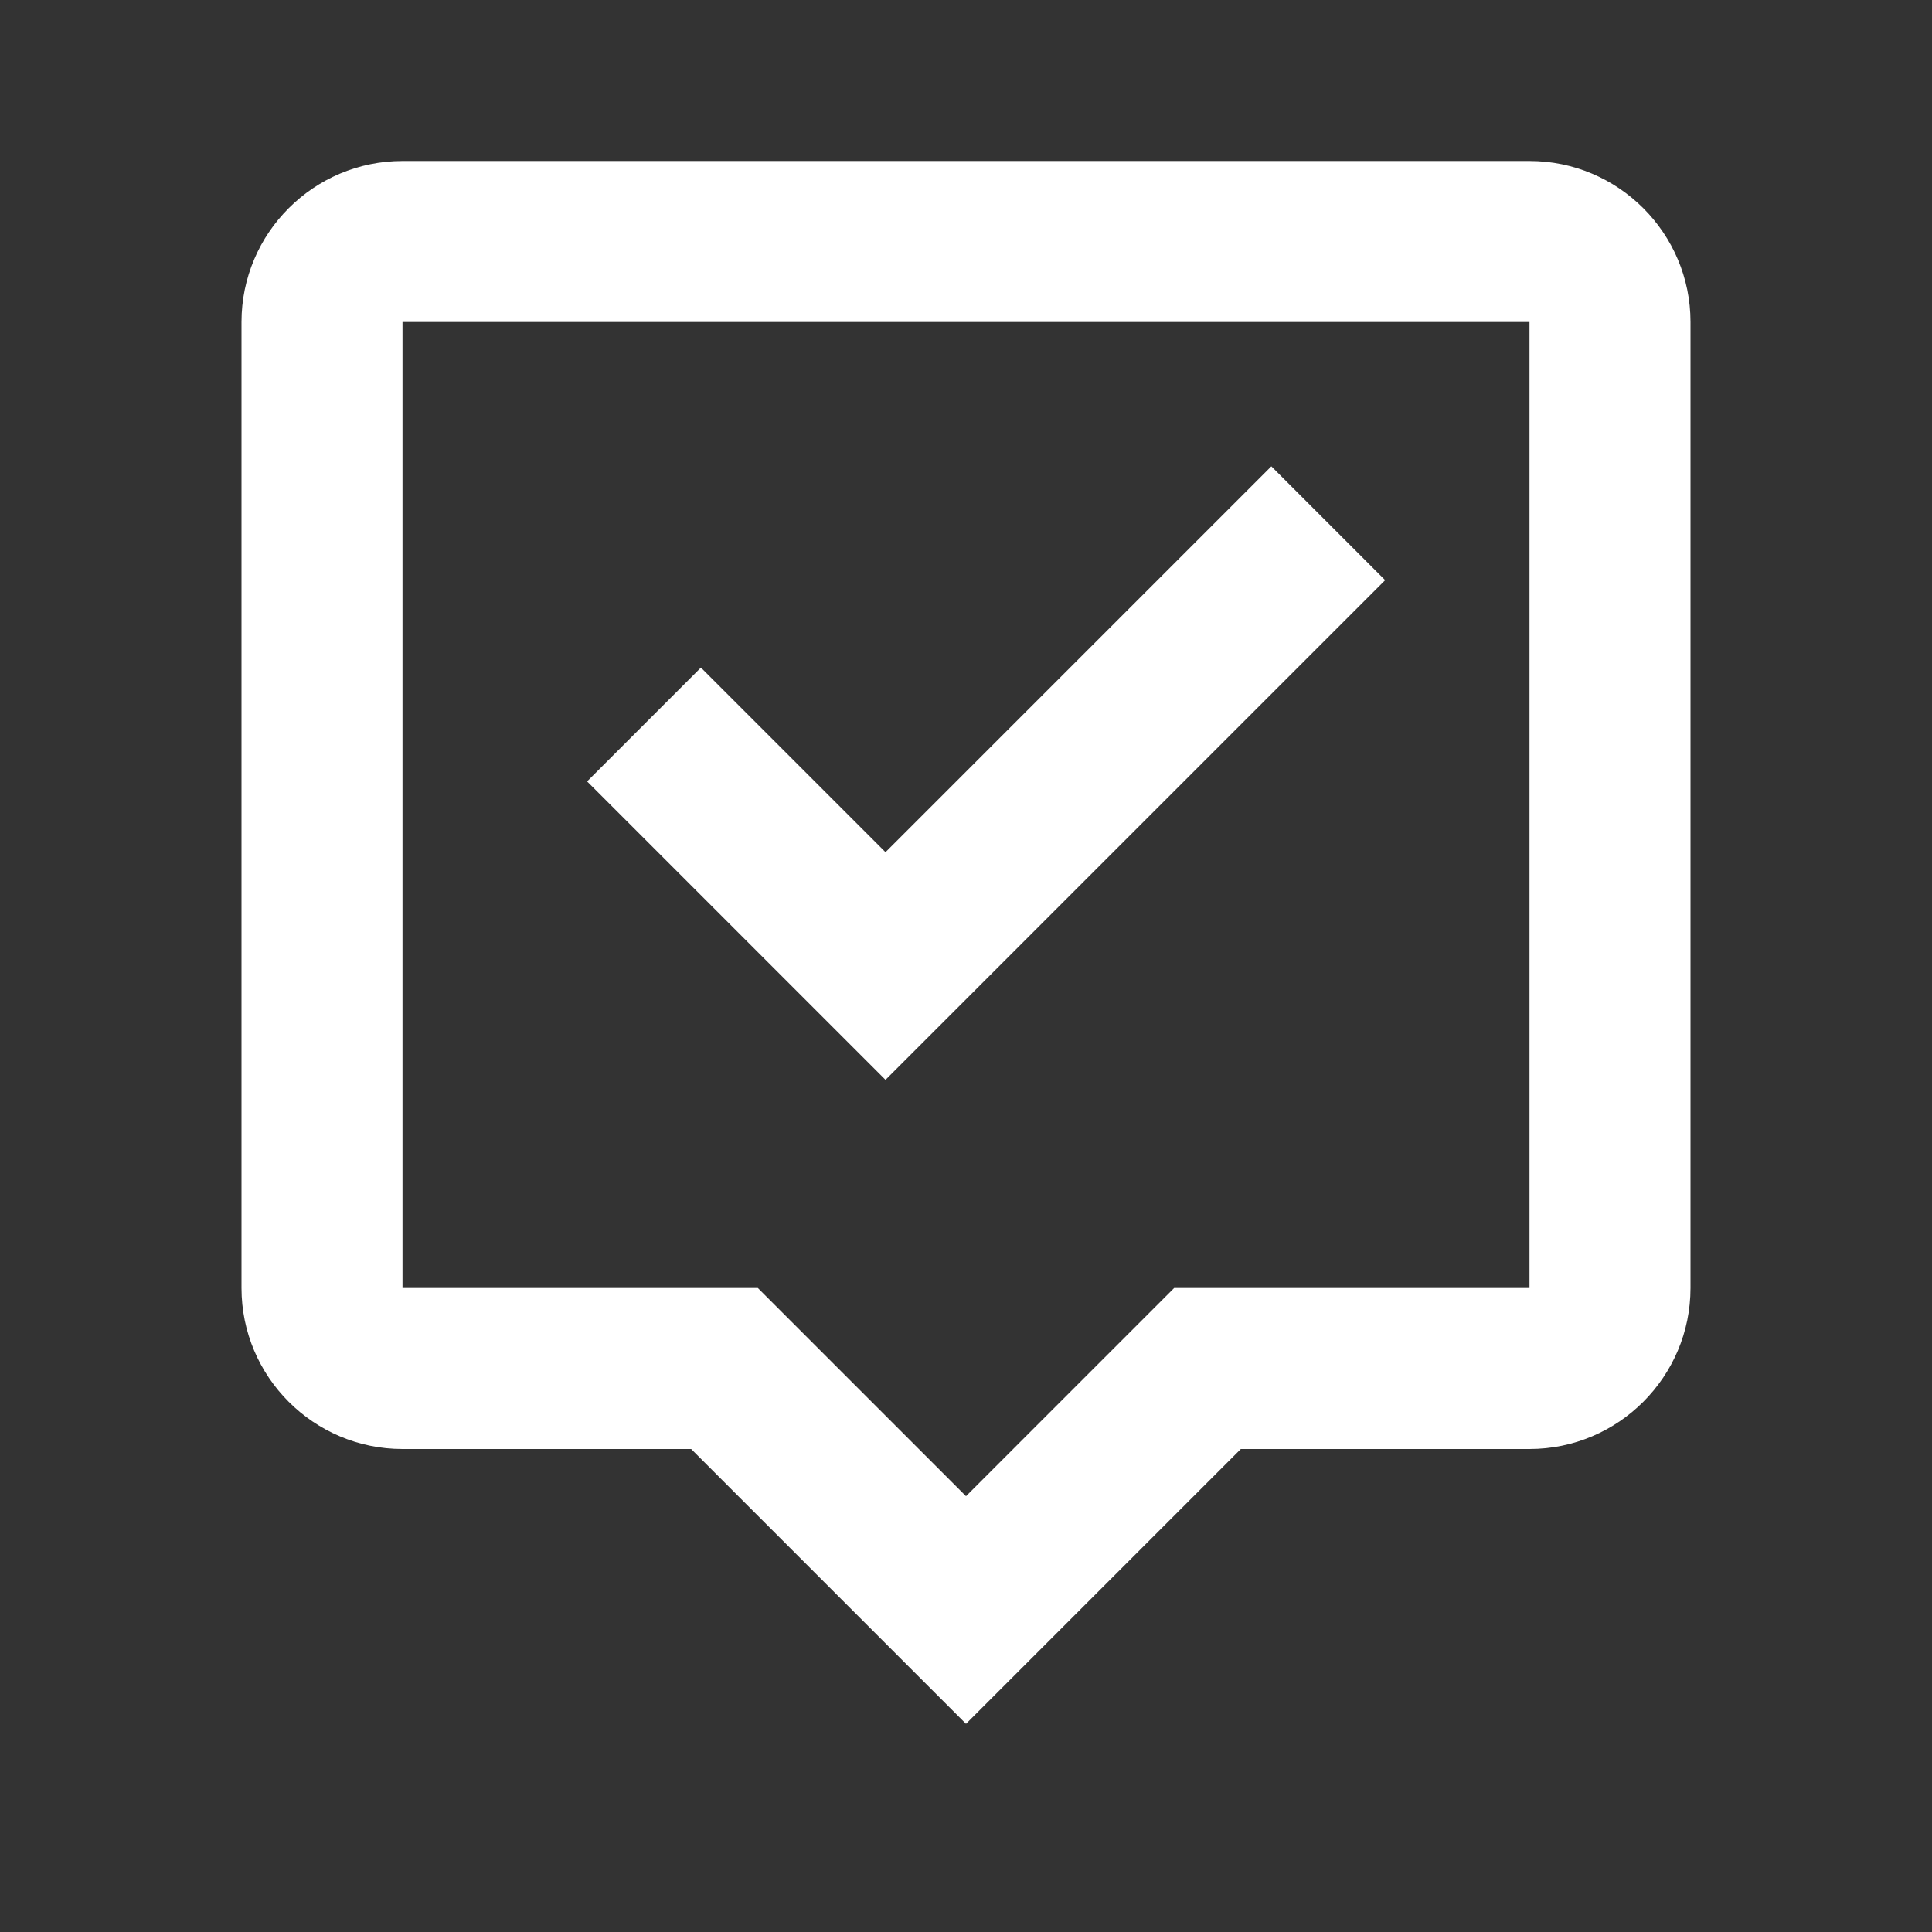 <svg xmlns="http://www.w3.org/2000/svg" width="48" height="48" viewBox="0 0 48 48" fill="none"><rect x="0" y="0" width="48" height="48" fill="#333333" stroke="none"/><path d="M6 8V32C6 34.206 7.794 36 10 36H17.172L24 42.828L30.828 36H38C40.206 36 42 34.206 42 32V8C42 5.794 40.206 4 38 4H10C7.794 4 6 5.794 6 8ZM10 8H38V32H29.172L24 37.172L18.828 32H10V8Z" fill="white"></path><path d="M34.414 14.414L31.586 11.586L22 21.172L17.414 16.586L14.586 19.414L22 26.828L34.414 14.414Z" fill="white"></path></svg>